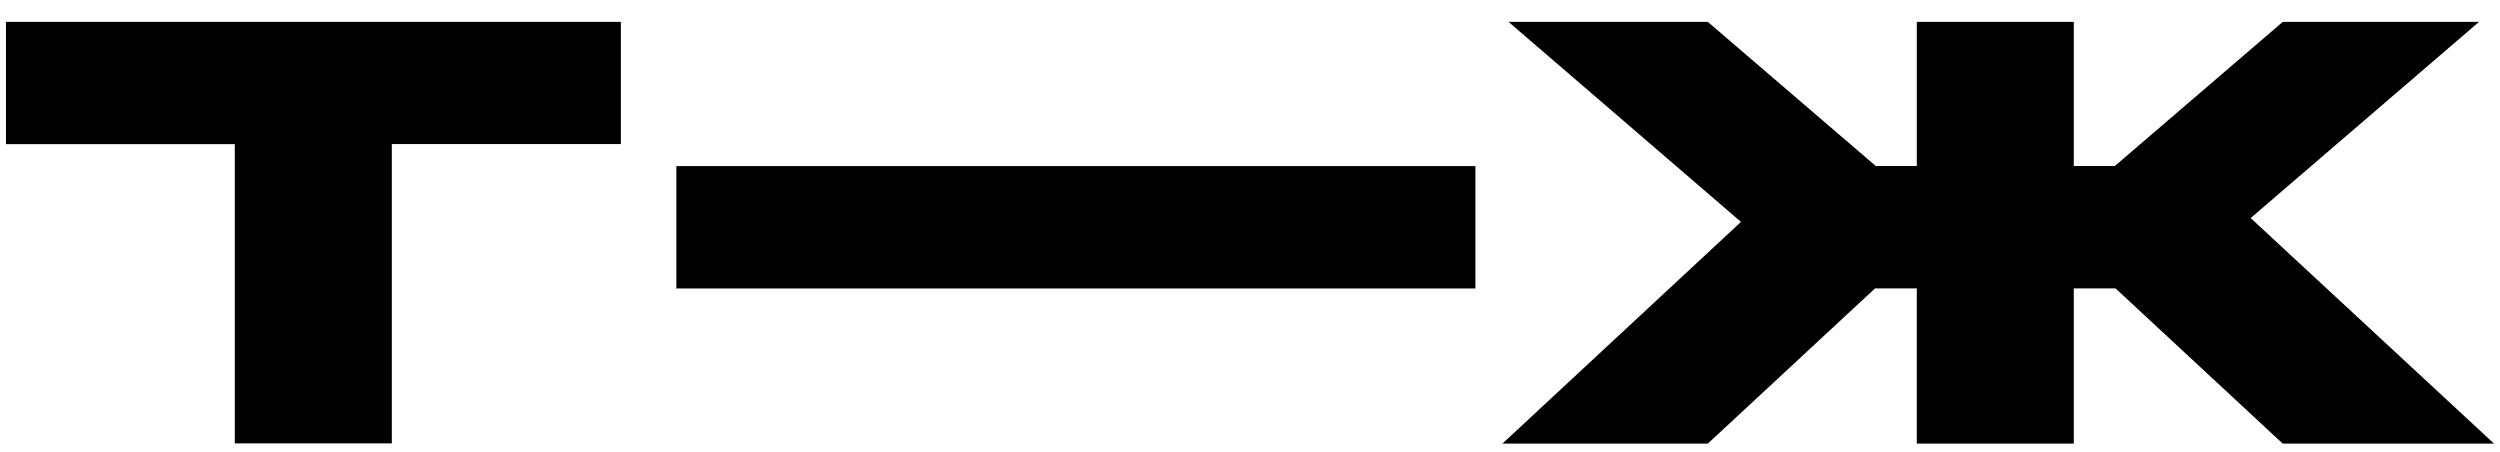 <svg width="210" height="38" viewBox="0 0 210 38" fill="none" xmlns="http://www.w3.org/2000/svg">
<g clip-path="url(#clip0_6046_9861)">
<path d="M19.724 12.106H0.5V1.839H52.153V12.104H32.912V37.246H19.724V12.106ZM161.009 1.839H174.198V13.945H177.645L191.751 1.839H208.236L189.056 18.316L209.5 37.264H191.751L177.706 24.226H174.198V37.264H161.01V24.226H157.503L143.456 37.264H126.203L146.243 18.639L126.719 1.839H143.458L157.565 13.945H161.012V1.841L161.009 1.839ZM123.932 13.95H56.815V24.229H123.932V13.95Z" fill="black"/>
</g>
<defs>
<clipPath id="clip0_6046_9861">
<rect width="209" height="37" fill="white" transform="translate(0.5 0.5)"/>
</clipPath>
</defs>
</svg>

